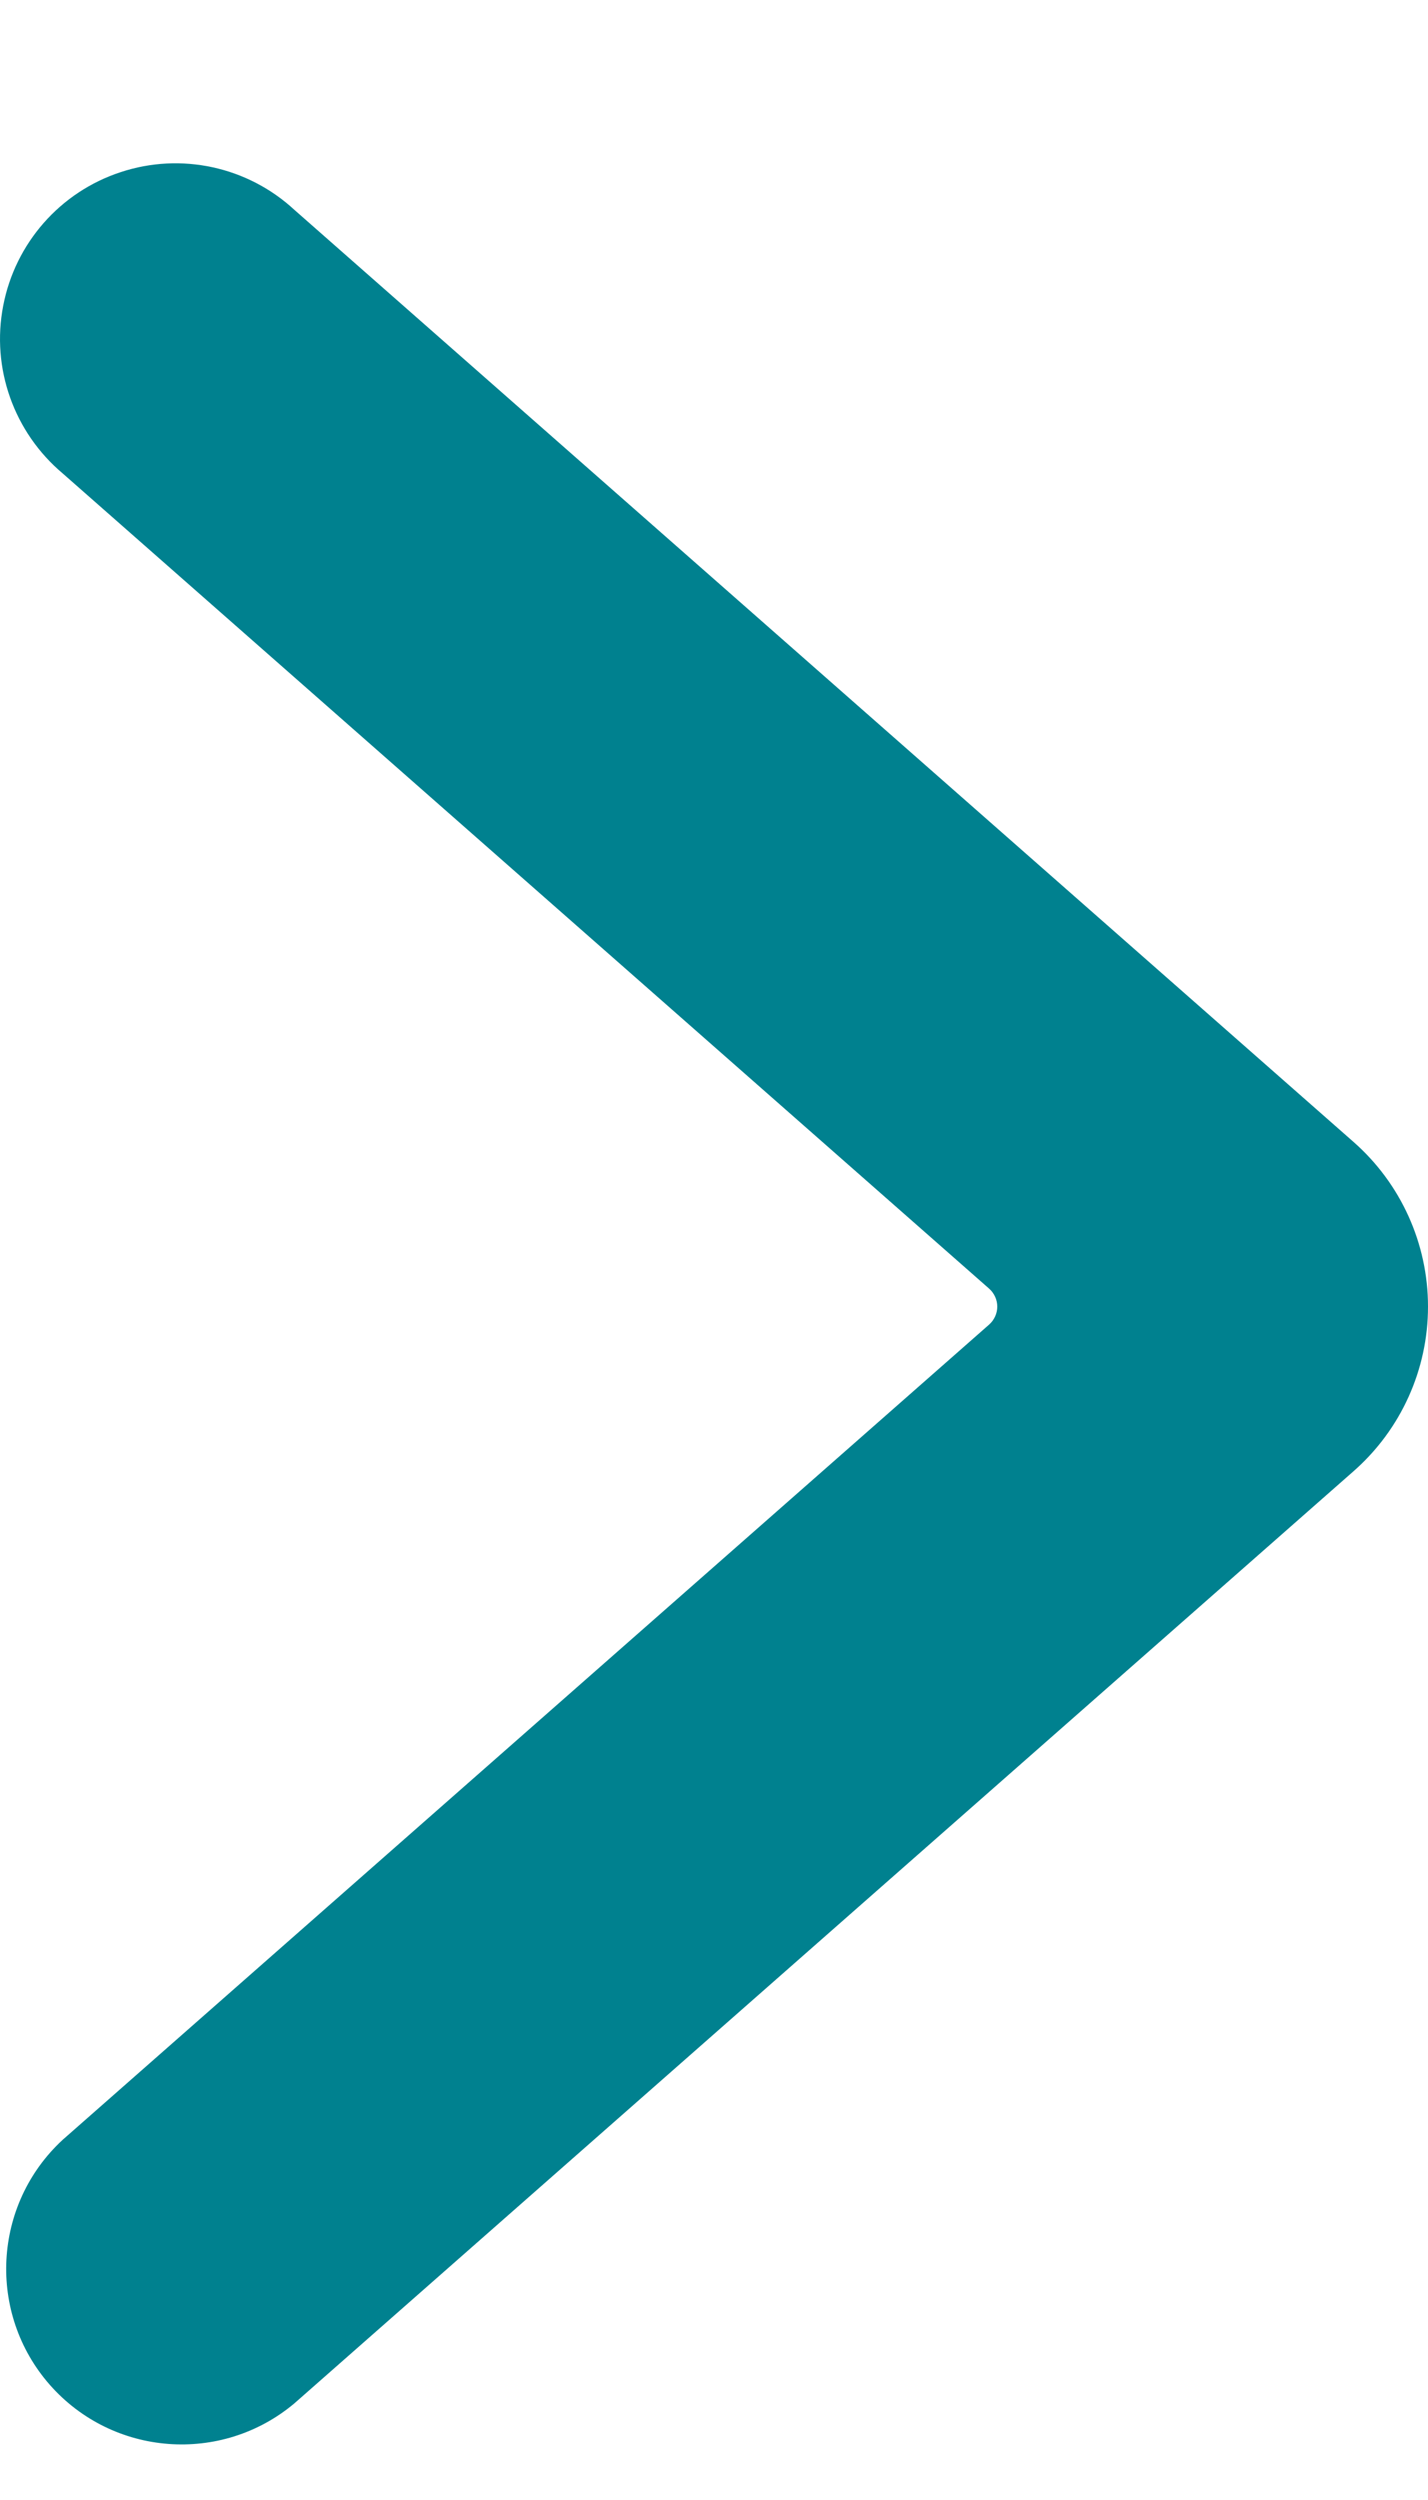 <svg width="8" height="14" viewBox="0 0 8 14" fill="none" xmlns="http://www.w3.org/2000/svg">
<path d="M8 7.317C8 7.669 7.849 8.004 7.585 8.237L1.649 13.459C1.24 13.802 0.632 13.756 0.279 13.355C-0.073 12.954 -0.041 12.345 0.351 11.983L5.542 7.417C5.57 7.392 5.587 7.355 5.587 7.317C5.587 7.279 5.57 7.242 5.542 7.217L0.351 2.651C0.078 2.421 -0.05 2.062 0.018 1.712C0.085 1.362 0.337 1.075 0.676 0.964C1.014 0.852 1.387 0.933 1.649 1.175L7.583 6.395C7.848 6.628 8 6.964 8 7.317Z" fill="#00818F"/>
</svg>
